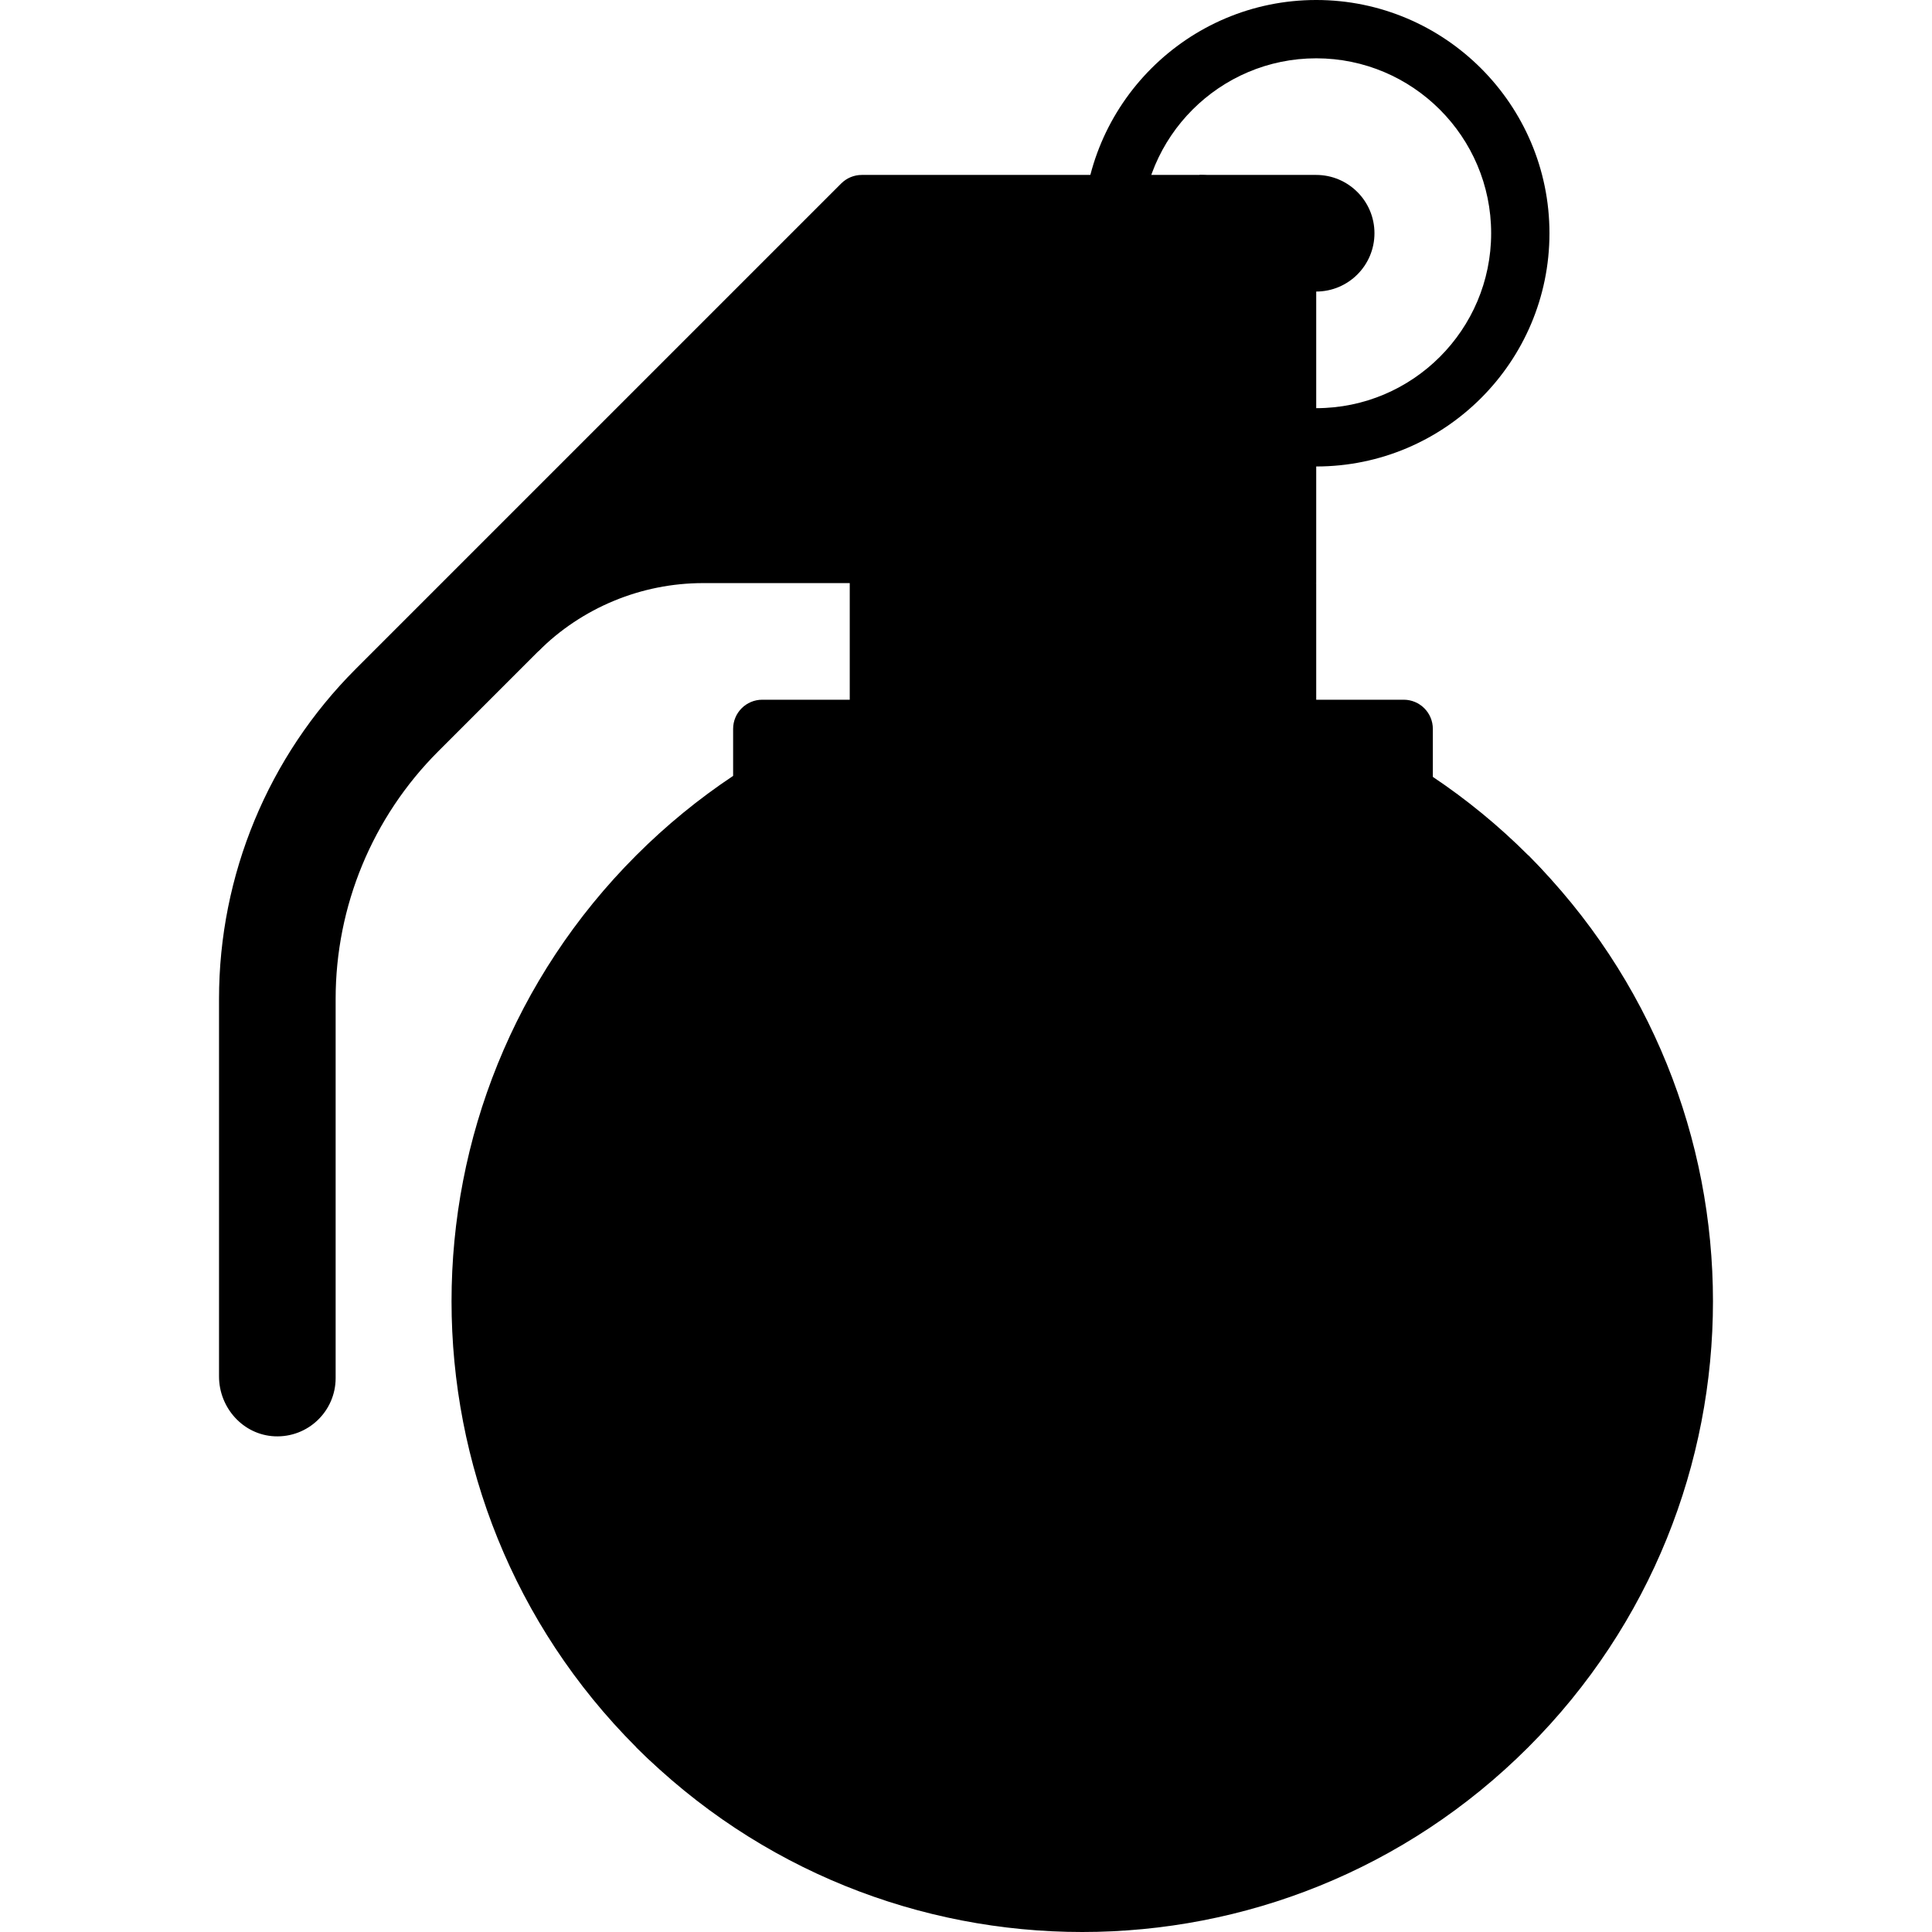 <svg id="Capa_1" enable-background="new 0 0 497 497" height="512" viewBox="0 0 497 497" width="512" xmlns="http://www.w3.org/2000/svg"><g><path d="m338.593 120c-33.084 0-60-26.916-60-60s26.916-60 60-60 60 26.916 60 60-26.916 60-60 60zm0-105c-24.813 0-45 20.187-45 45s20.187 45 45 45 45-20.187 45-45-20.187-45-45-45z" fill="#000000"/><path d="m338.593 150v52.5h-60v-82.5z" fill="#000000"/><path d="m218.593 120h90v82.5h-90z" fill="#000000"/><path d="m393.135 220.022-229.456 229.456c63.363 63.363 166.094 63.363 229.456 0 63.363-63.363 63.362-166.093 0-229.456z" fill="#000000"/><path d="m393.135 220.022c-7.651-7.651-15.881-14.37-24.542-20.173v-12.349c0-4.142-3.358-7.5-7.5-7.5h-165c-4.142 0-7.5 3.358-7.5 7.5v12.096c-8.798 5.86-17.153 12.664-24.914 20.426-63.363 63.363-63.363 166.094 0 229.456 51.647 51.647 144.88 42.149 208.243-21.213 63.362-63.363 72.86-156.596 21.213-208.243z" fill="#000000"/><path d="m338.594 60-.001 90h-30l-44.999-90z" fill="#000000"/><path d="m221.593 60-83.147 83.704v23.869c11.252-11.252 26.514-17.573 42.427-17.573h127.703v-90z" fill="#000000"/><path d="m338.576 45h-30v30h30c8.28 0 15-6.72 15-15s-6.72-15-15-15z" fill="#000000"/><path d="m308.593 45h-86.893c-1.989 0-3.897.79-5.303 2.197l-124.907 124.906c-22.504 22.504-35.147 53.027-35.147 84.853v97.121c0 8.077 6.207 15.026 14.275 15.406 8.614.406 15.725-6.458 15.725-14.982v-97.545c0-23.869 9.482-46.761 26.36-63.639l118.317-118.317h77.149c8.077 0 15.027-6.207 15.406-14.275.406-8.614-6.457-15.725-14.982-15.725z" fill="#000000"/><circle cx="308.593" cy="105" fill="#000000" r="7.5"/></g></svg>
